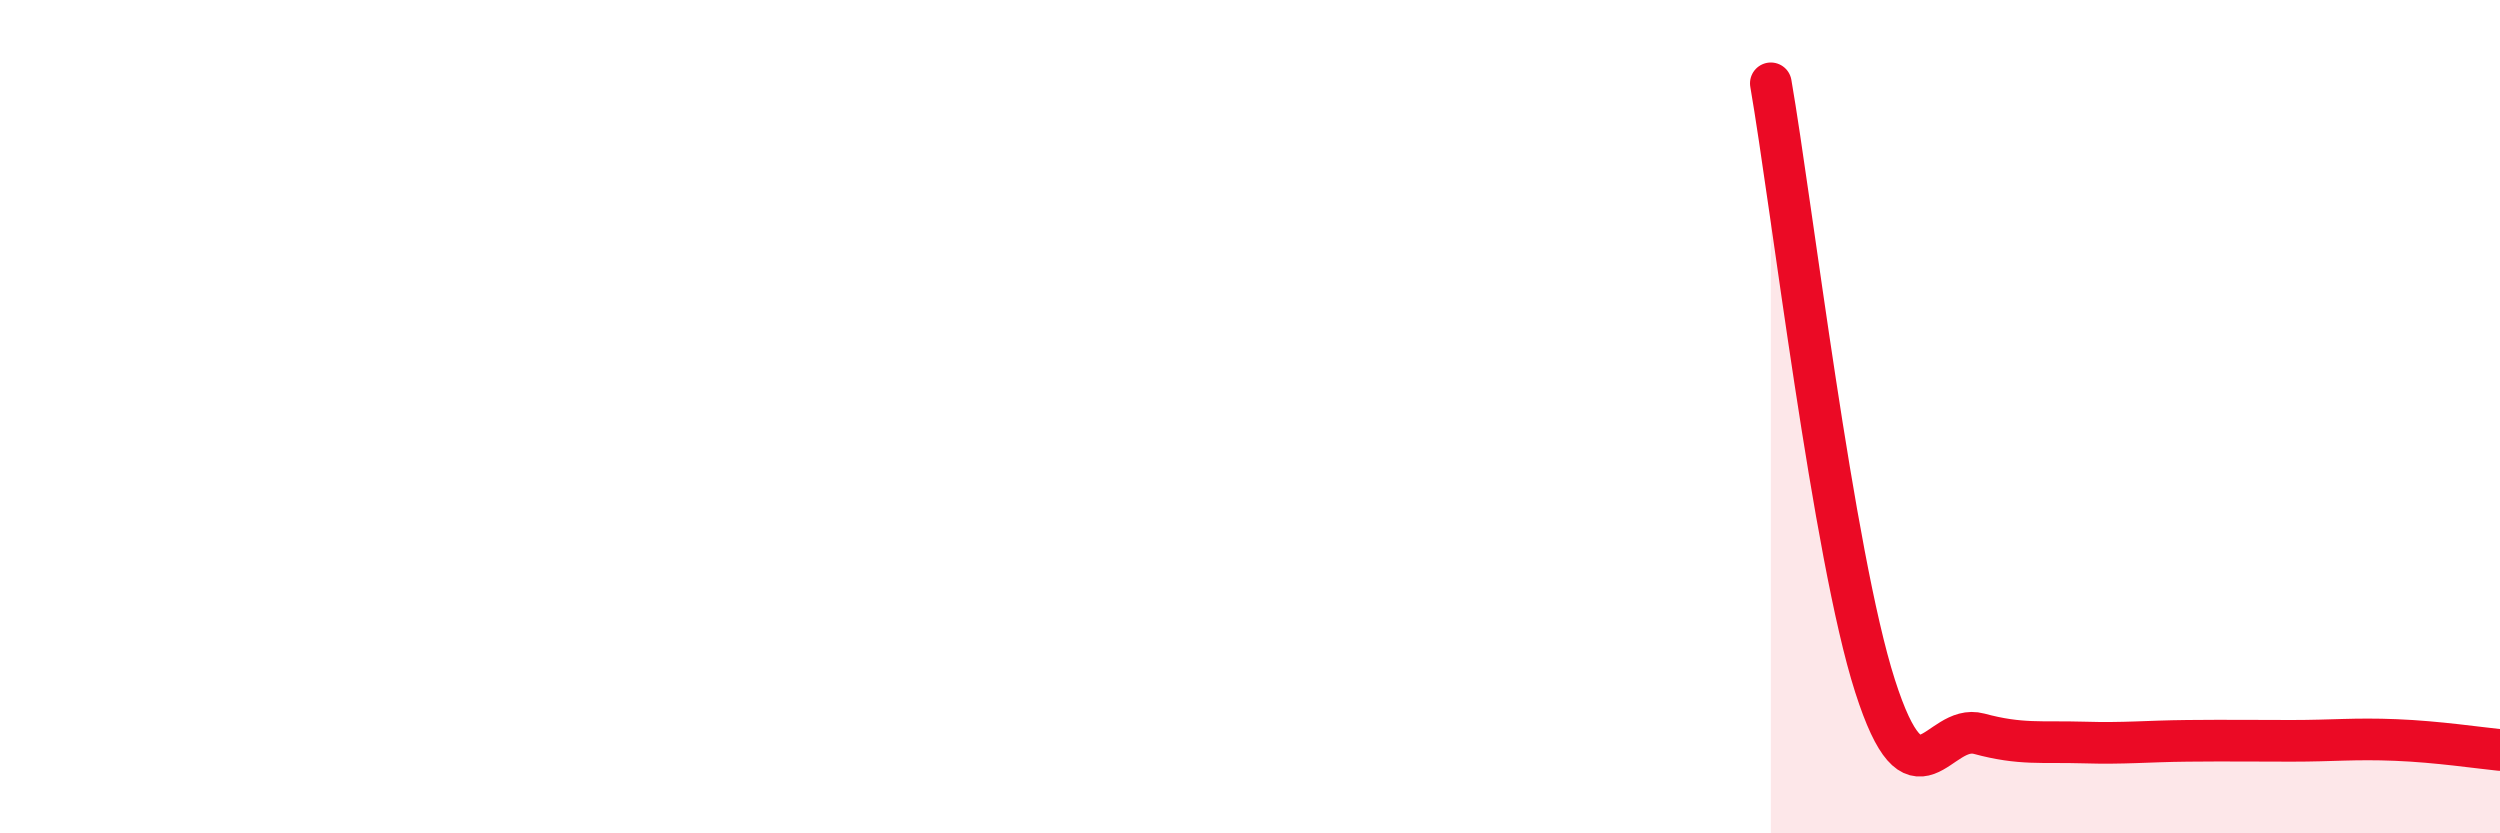 
    <svg width="60" height="20" viewBox="0 0 60 20" xmlns="http://www.w3.org/2000/svg">
      <path
        d="M 42.5,2 C 43,4.89 44,13.34 45,16.46 C 46,19.58 46.5,17.34 47.5,17.61 C 48.5,17.88 49,17.79 50,17.82 C 51,17.85 51.5,17.79 52.5,17.78 C 53.5,17.77 54,17.78 55,17.78 C 56,17.78 56.5,17.72 57.5,17.76 C 58.5,17.8 59.5,17.95 60,18L60 20L42.5 20Z"
        fill="#EB0A25"
        opacity="0.1"
        stroke-linecap="round"
        stroke-linejoin="round"
      />
      <path
        d="M 42.5,2 C 43,4.89 44,13.34 45,16.46 C 46,19.58 46.5,17.34 47.5,17.61 C 48.5,17.88 49,17.79 50,17.82 C 51,17.85 51.5,17.79 52.5,17.78 C 53.5,17.77 54,17.78 55,17.78 C 56,17.78 56.5,17.72 57.5,17.76 C 58.5,17.8 59.5,17.95 60,18"
        stroke="#EB0A25"
        stroke-width="1"
        fill="none"
        stroke-linecap="round"
        stroke-linejoin="round"
      />
    </svg>
  